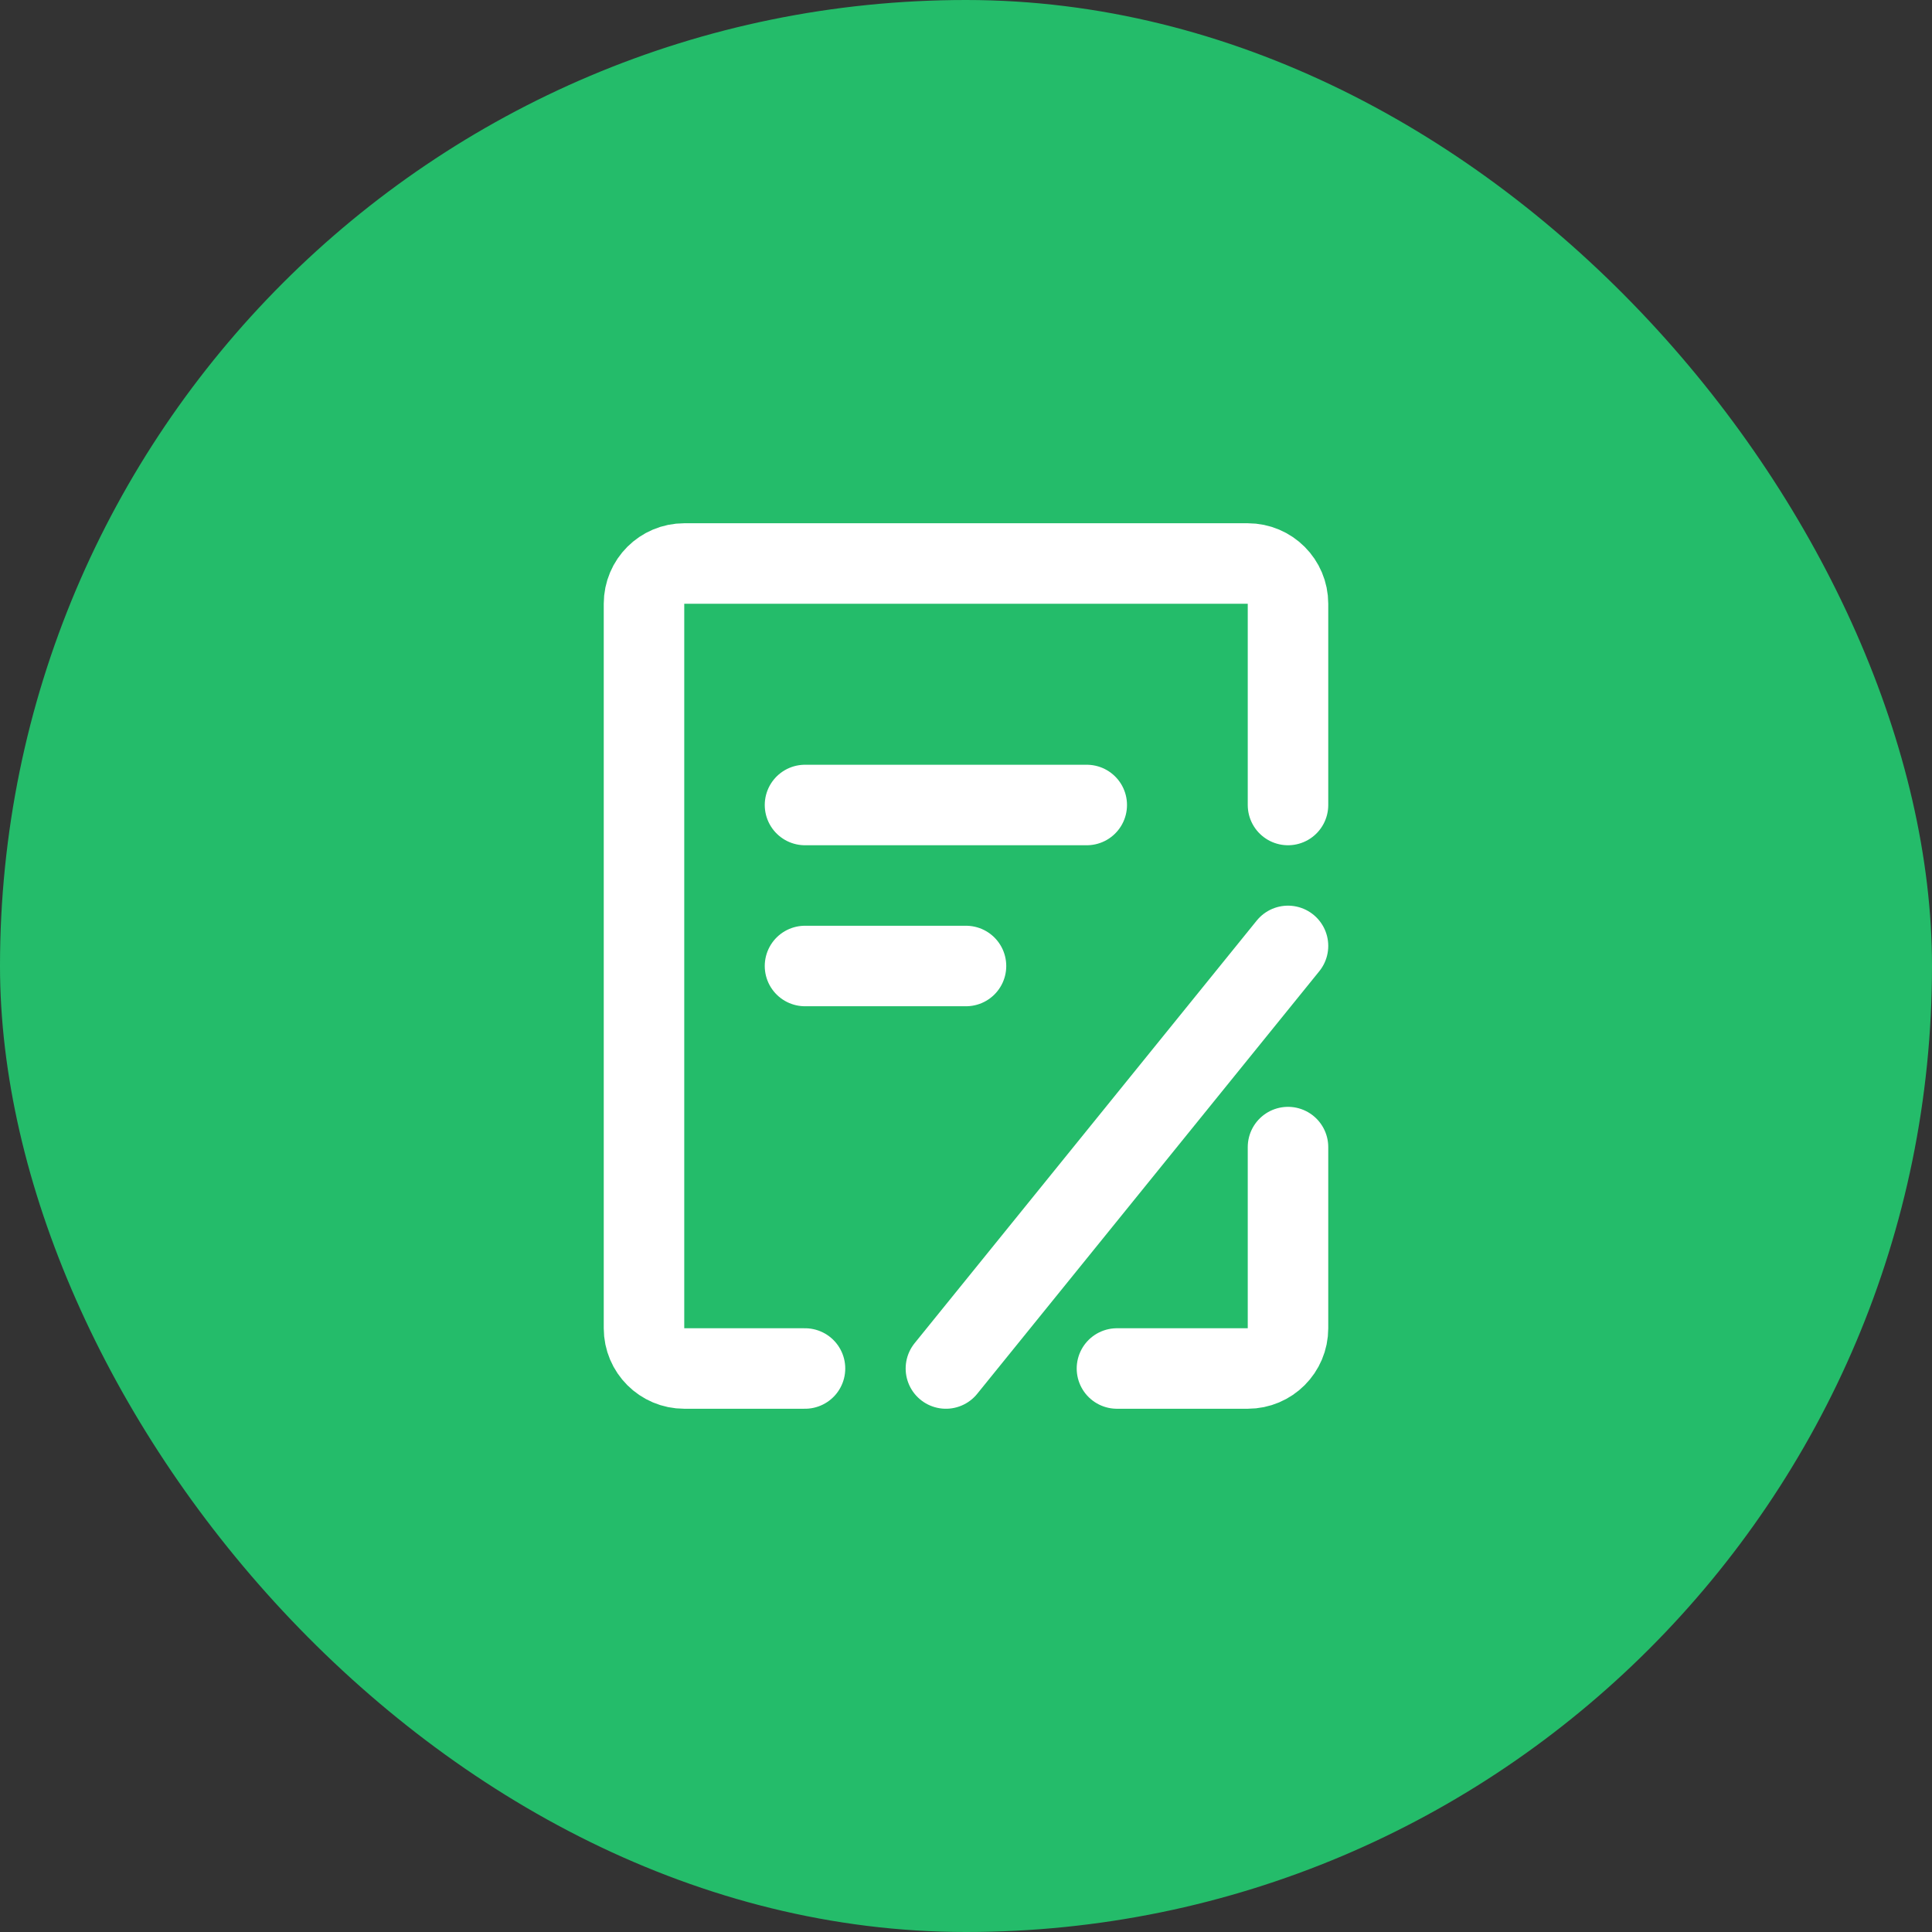 <svg width="30" height="30" viewBox="0 0 30 30" fill="none" xmlns="http://www.w3.org/2000/svg">
<rect x="0" y="0" width="30" height="30" fill="#333333" stroke="none"/>
<g id="&#229;&#155;&#190;&#230;&#160;&#135;1">
<rect width="30" height="30" rx="15" fill="#24BC6A"/>
<g id="Frame">
<path id="Vector" d="M20 17.812V20.625C20 20.97 19.72 21.25 19.375 21.25H17.344" stroke="white" stroke-width="1.25" stroke-linecap="round" stroke-linejoin="round"/>
<path id="Vector_2" d="M20 12.5V9.375C20 9.03 19.72 8.75 19.375 8.75H10.625C10.28 8.75 10 9.03 10 9.375V20.625C10 20.97 10.28 21.25 10.625 21.25H12.5" stroke="white" stroke-width="1.25" stroke-linecap="round" stroke-linejoin="round"/>
<path id="Vector_3" d="M12.5 12.5H16.875" stroke="white" stroke-width="1.25" stroke-linecap="round"/>
<path id="Vector_4" d="M14.688 21.25L20 14.688" stroke="white" stroke-width="1.25" stroke-linecap="round"/>
<path id="Vector_5" d="M12.5 15H15" stroke="white" stroke-width="1.25" stroke-linecap="round"/>
</g>
</g>
</svg>
